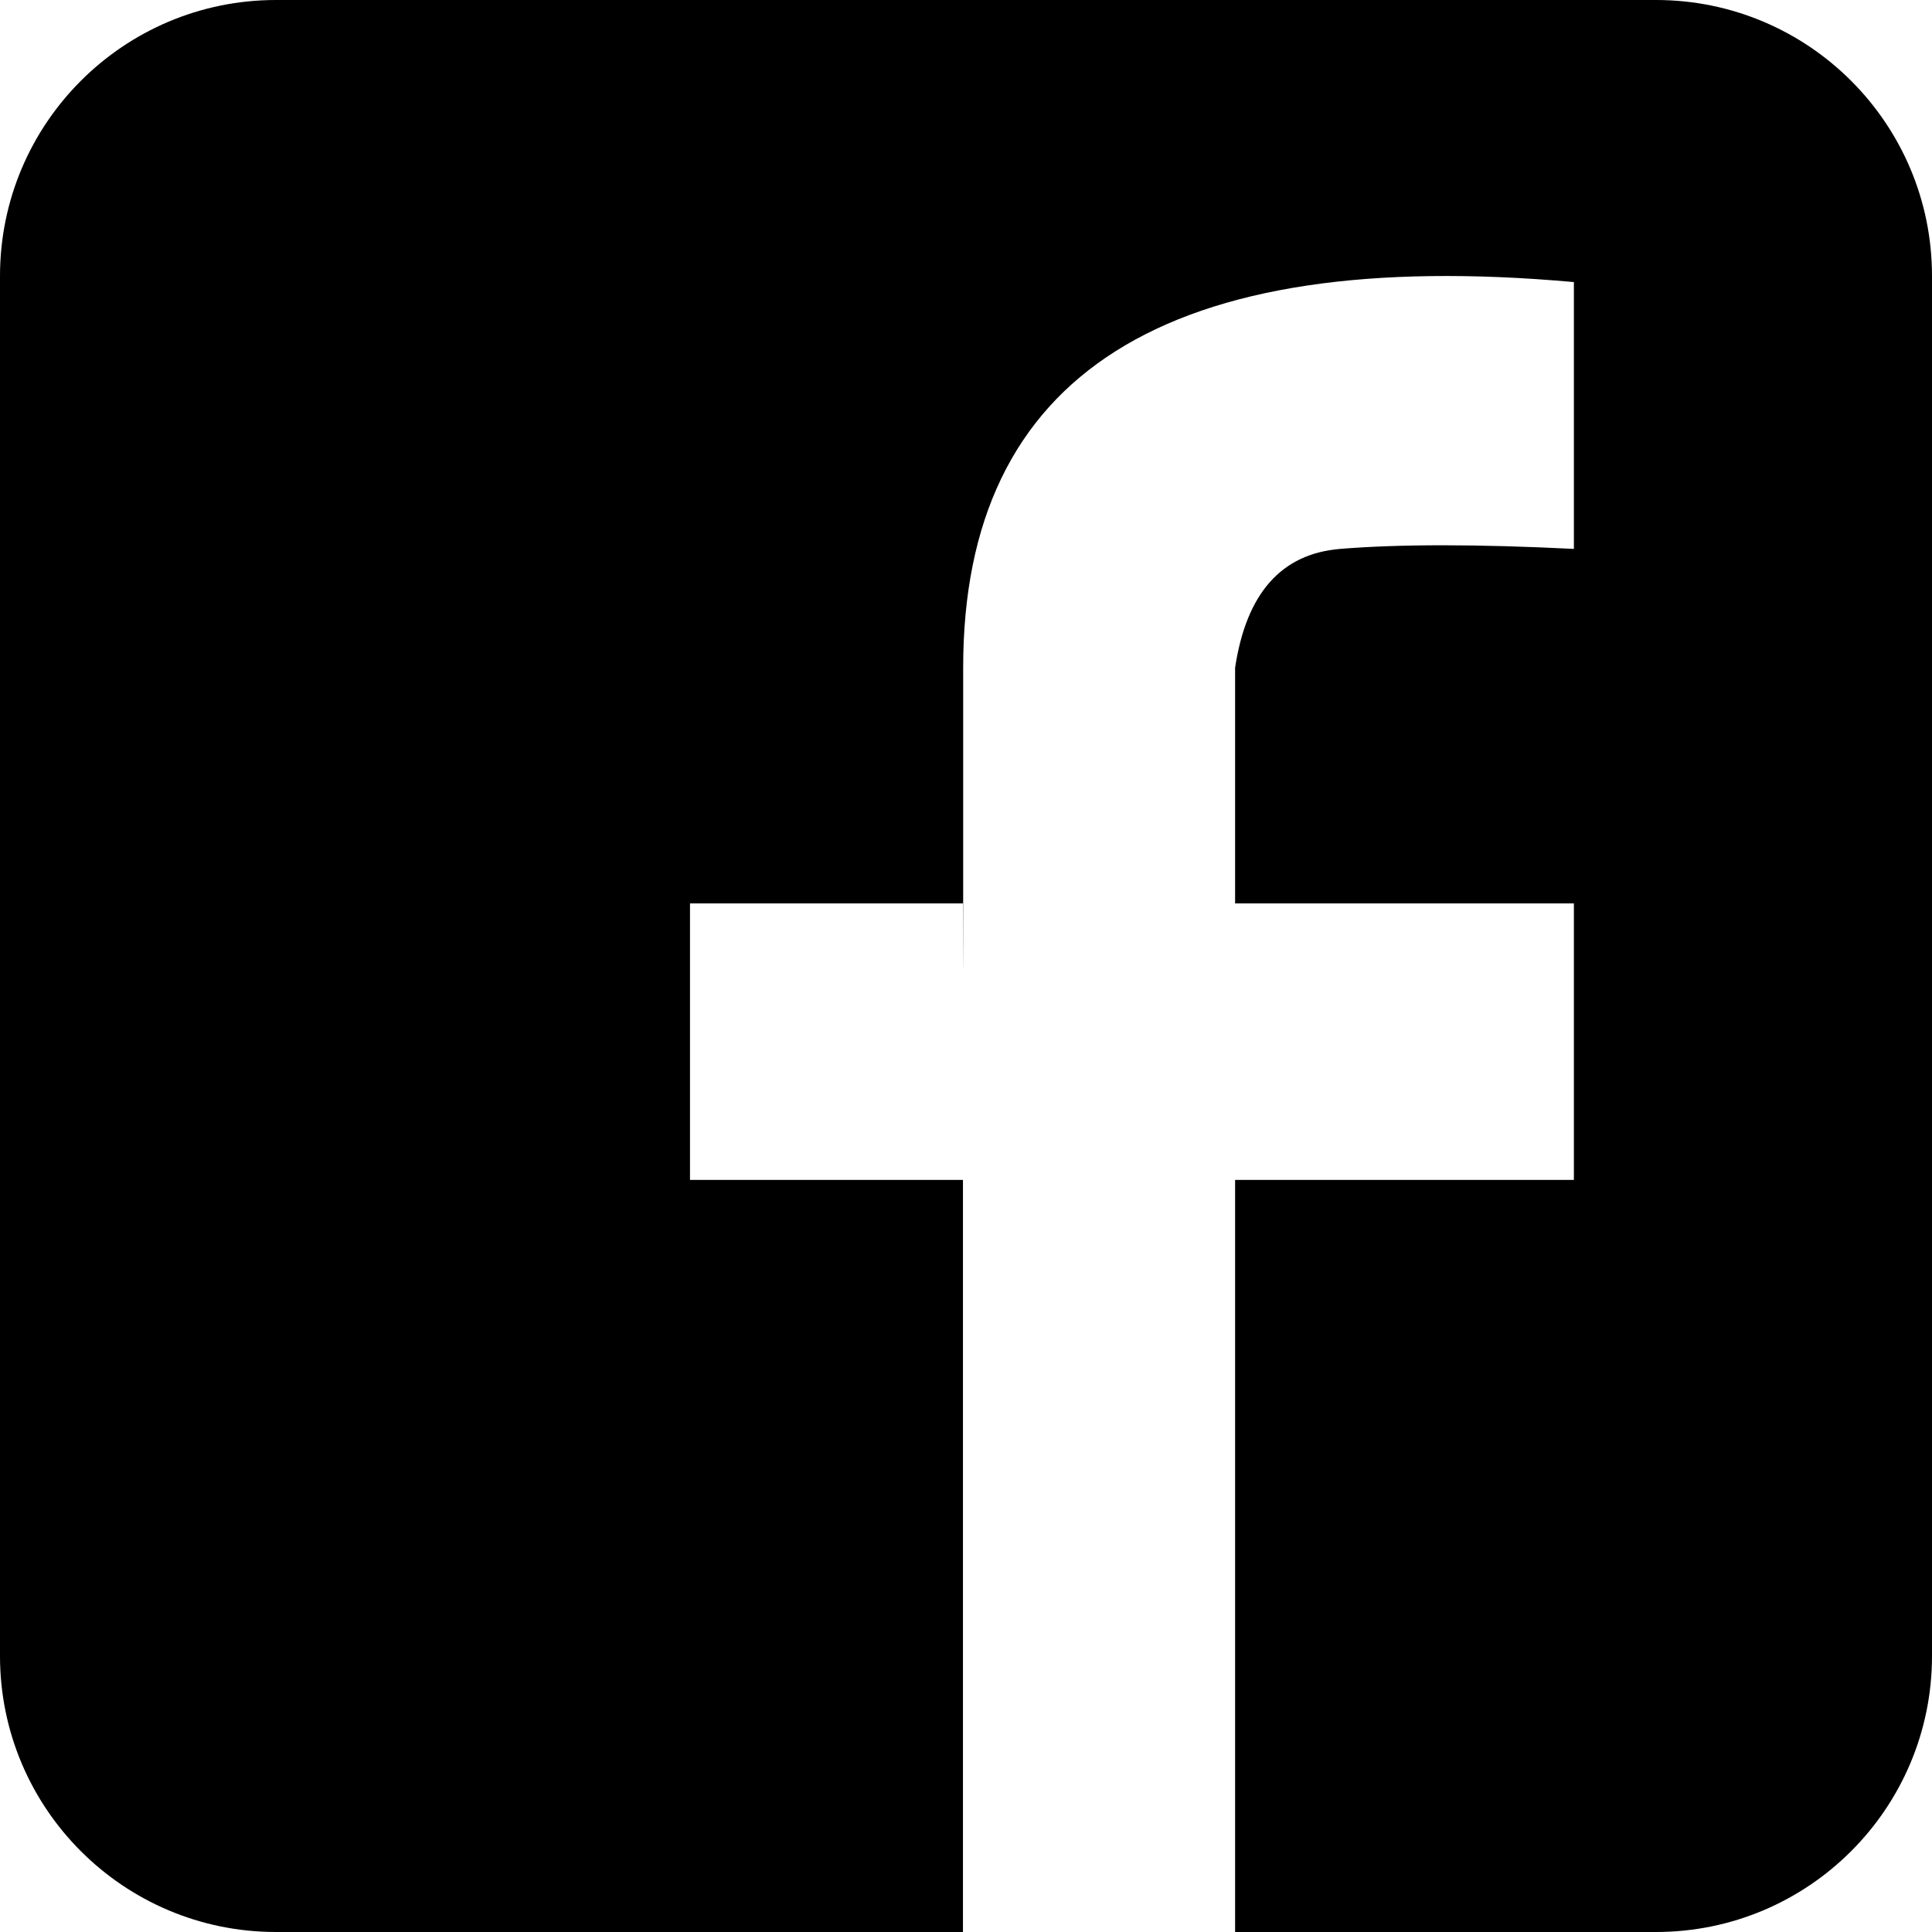 <?xml version="1.0" encoding="UTF-8"?>
<svg xmlns="http://www.w3.org/2000/svg" xmlns:xlink="http://www.w3.org/1999/xlink" width="28px" height="28px" viewBox="0 0 28 28">
  <title>Combined Shape</title>
  <desc>Created with Sketch.</desc>
  <defs></defs>
  <g id="Symbols" stroke="none" stroke-width="1" fill="none" fill-rule="evenodd">
    <g id="Desktop-Footer" transform="translate(-578, -409)" fill="#000000">
      <g id="Stacked-Group" transform="translate(506, 379)">
        <path d="M76,30 L96,30 L96,30 C98.209,30 100,31.791 100,34 L100,54 L100,54 C100,56.209 98.209,58 96,58 L76,58 L76,58 C73.791,58 72,56.209 72,54 L72,34 L72,34 C72,31.791 73.791,30 76,30 L76,30 Z M94.81,34.088 C88.907,33.558 85.957,35.422 85.959,39.678 C85.96,43.935 85.959,45.073 85.956,43.093 L82,43.093 L82,47.1 L85.956,47.1 L85.956,58 L89.9,58 L89.9,47.1 L94.81,47.1 L94.81,43.093 L89.9,43.093 L89.9,39.678 C90.062,38.6 90.569,38.025 91.423,37.955 C92.277,37.885 93.406,37.885 94.81,37.955 L94.81,34.088 Z" id="Combined-Shape"></path>
      </g>
    </g>
  </g>
</svg>
